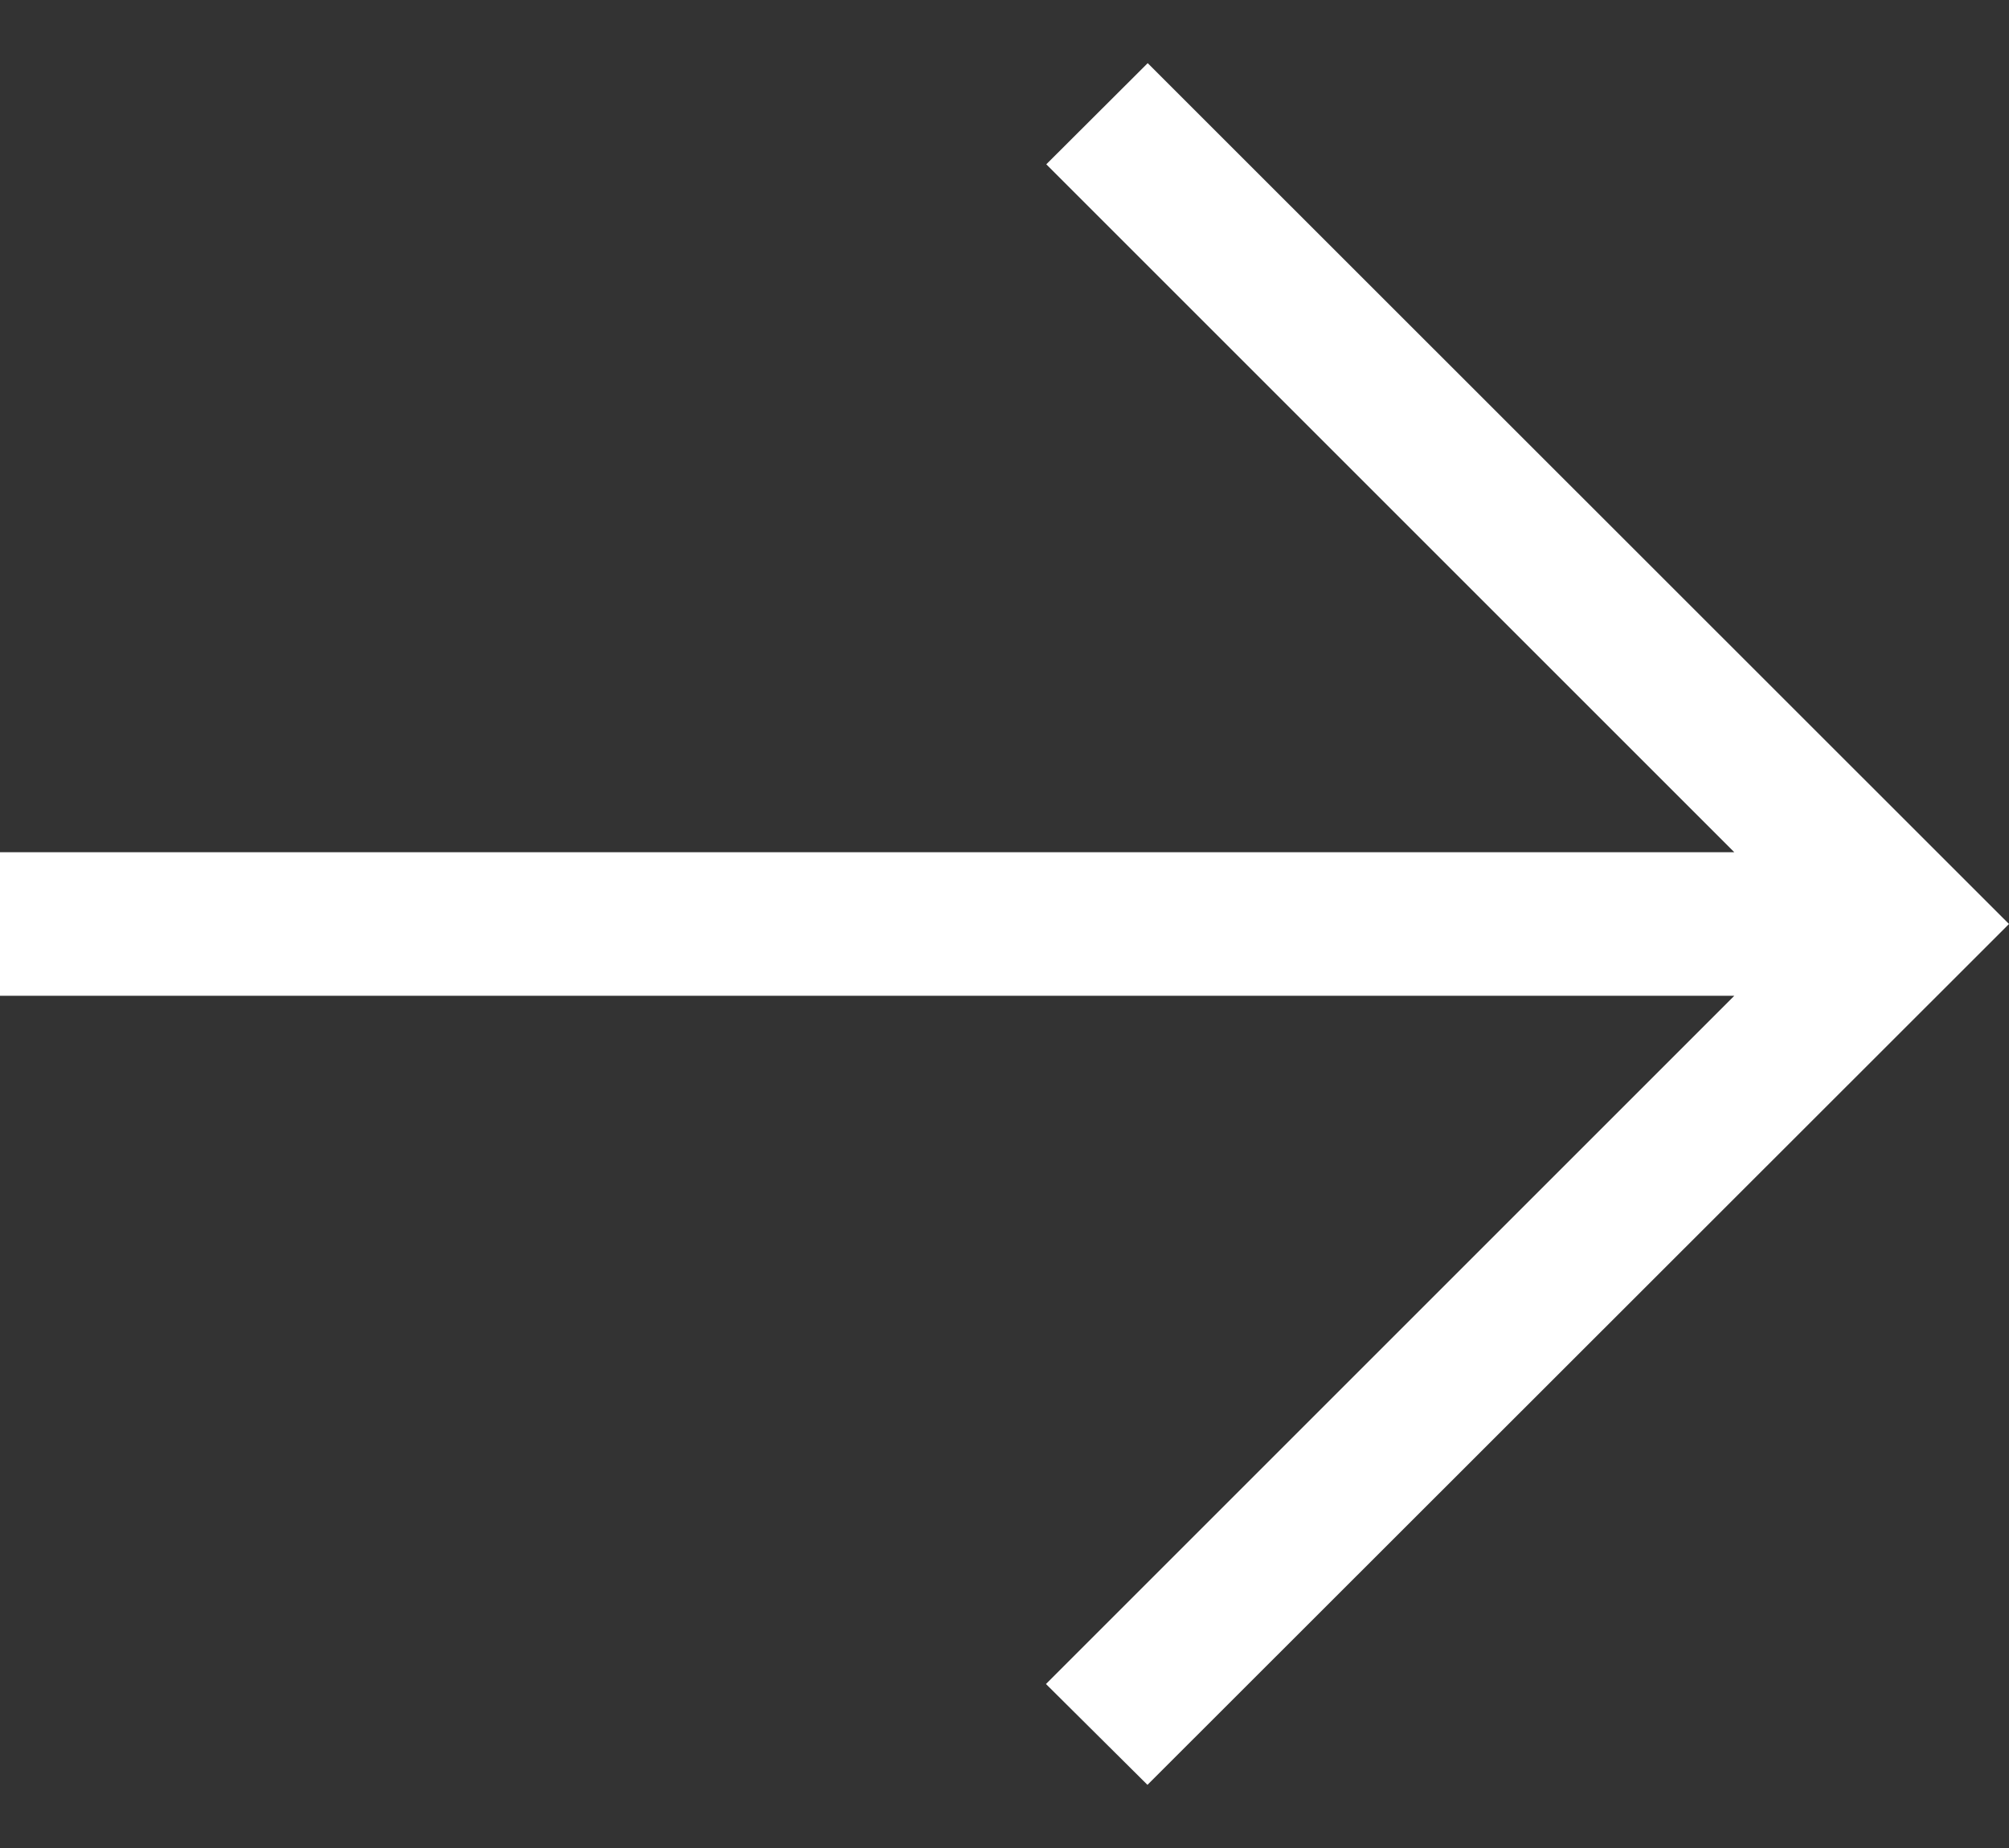 <svg width="25" height="23" viewBox="0 0 25 23" fill="none" xmlns="http://www.w3.org/2000/svg">
<rect x="0" y="0" width="25" height="23" fill="#333333" stroke="none"/>
<path d="M14.279 22.214L25 11.5L14.282 0.786L13.02 2.045L21.582 10.607H0V12.393H21.582L13.016 20.959L14.279 22.214Z" fill="white"/>
</svg>
